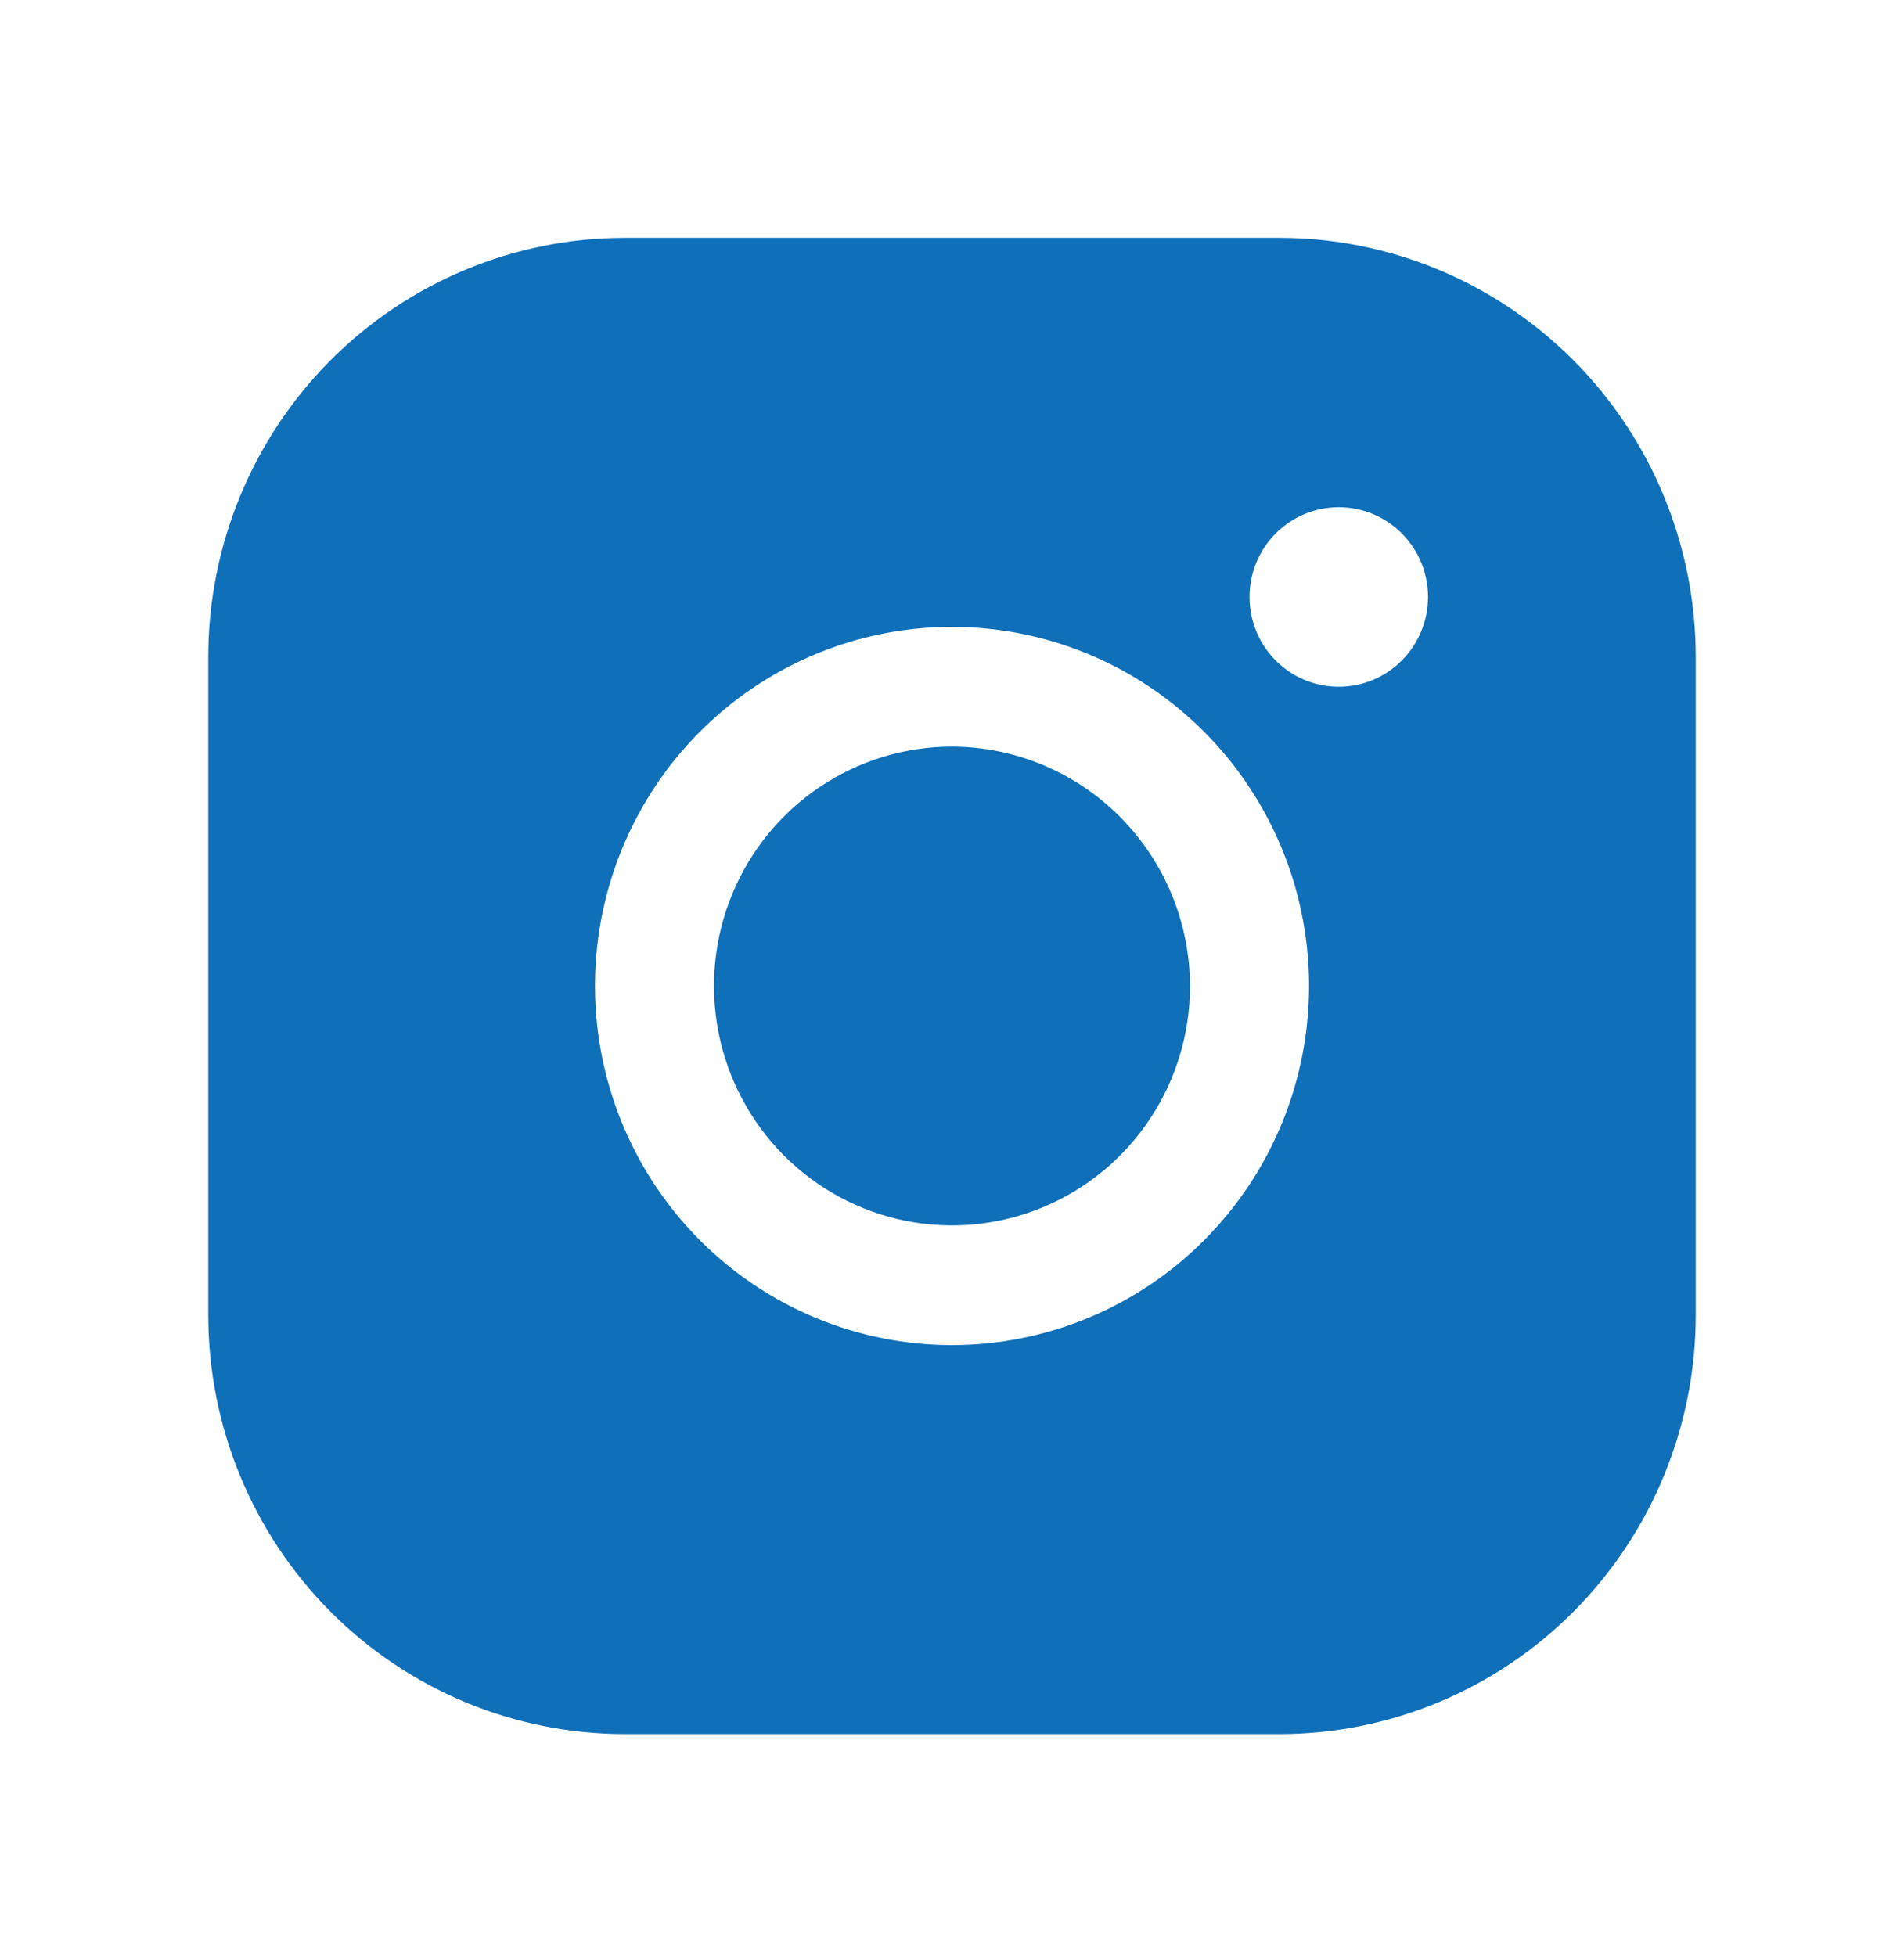 <?xml version="1.0" encoding="UTF-8"?> <svg xmlns="http://www.w3.org/2000/svg" width="37" height="38" viewBox="0 0 37 38" fill="none"> <path d="M23.125 19.159C23.125 20.078 22.854 20.978 22.346 21.743C21.837 22.508 21.115 23.104 20.27 23.456C19.425 23.808 18.495 23.9 17.598 23.721C16.701 23.541 15.876 23.098 15.23 22.448C14.583 21.797 14.142 20.968 13.964 20.066C13.785 19.164 13.877 18.228 14.227 17.378C14.577 16.528 15.17 15.802 15.931 15.291C16.691 14.78 17.585 14.507 18.5 14.507C19.726 14.511 20.9 15.002 21.766 15.873C22.633 16.745 23.121 17.926 23.125 19.159V19.159ZM32.953 12.762V25.555C32.953 27.713 32.1 29.784 30.582 31.311C29.065 32.837 27.006 33.695 24.859 33.695H12.141C9.994 33.695 7.935 32.837 6.417 31.311C4.9 29.784 4.047 27.713 4.047 25.555V12.762C4.047 10.604 4.9 8.533 6.417 7.006C7.935 5.48 9.994 4.622 12.141 4.622H24.859C27.006 4.622 29.065 5.48 30.582 7.006C32.1 8.533 32.953 10.604 32.953 12.762V12.762ZM25.438 19.159C25.438 17.779 25.031 16.429 24.268 15.282C23.506 14.135 22.422 13.24 21.155 12.712C19.887 12.184 18.492 12.046 17.147 12.315C15.801 12.584 14.565 13.249 13.594 14.225C12.624 15.2 11.963 16.444 11.696 17.797C11.428 19.151 11.566 20.554 12.091 21.829C12.616 23.104 13.505 24.193 14.646 24.96C15.787 25.727 17.128 26.136 18.5 26.136C20.34 26.136 22.105 25.401 23.406 24.092C24.707 22.784 25.438 21.009 25.438 19.159ZM27.75 11.6C27.75 11.255 27.648 10.917 27.458 10.63C27.267 10.344 26.996 10.12 26.679 9.988C26.362 9.856 26.014 9.821 25.677 9.889C25.341 9.956 25.032 10.122 24.789 10.366C24.547 10.61 24.381 10.921 24.315 11.259C24.248 11.598 24.282 11.948 24.413 12.267C24.544 12.586 24.767 12.858 25.052 13.05C25.337 13.242 25.673 13.344 26.016 13.344C26.476 13.344 26.917 13.16 27.242 12.833C27.567 12.506 27.75 12.062 27.75 11.6Z" fill="#0F6FB9"></path> </svg> 